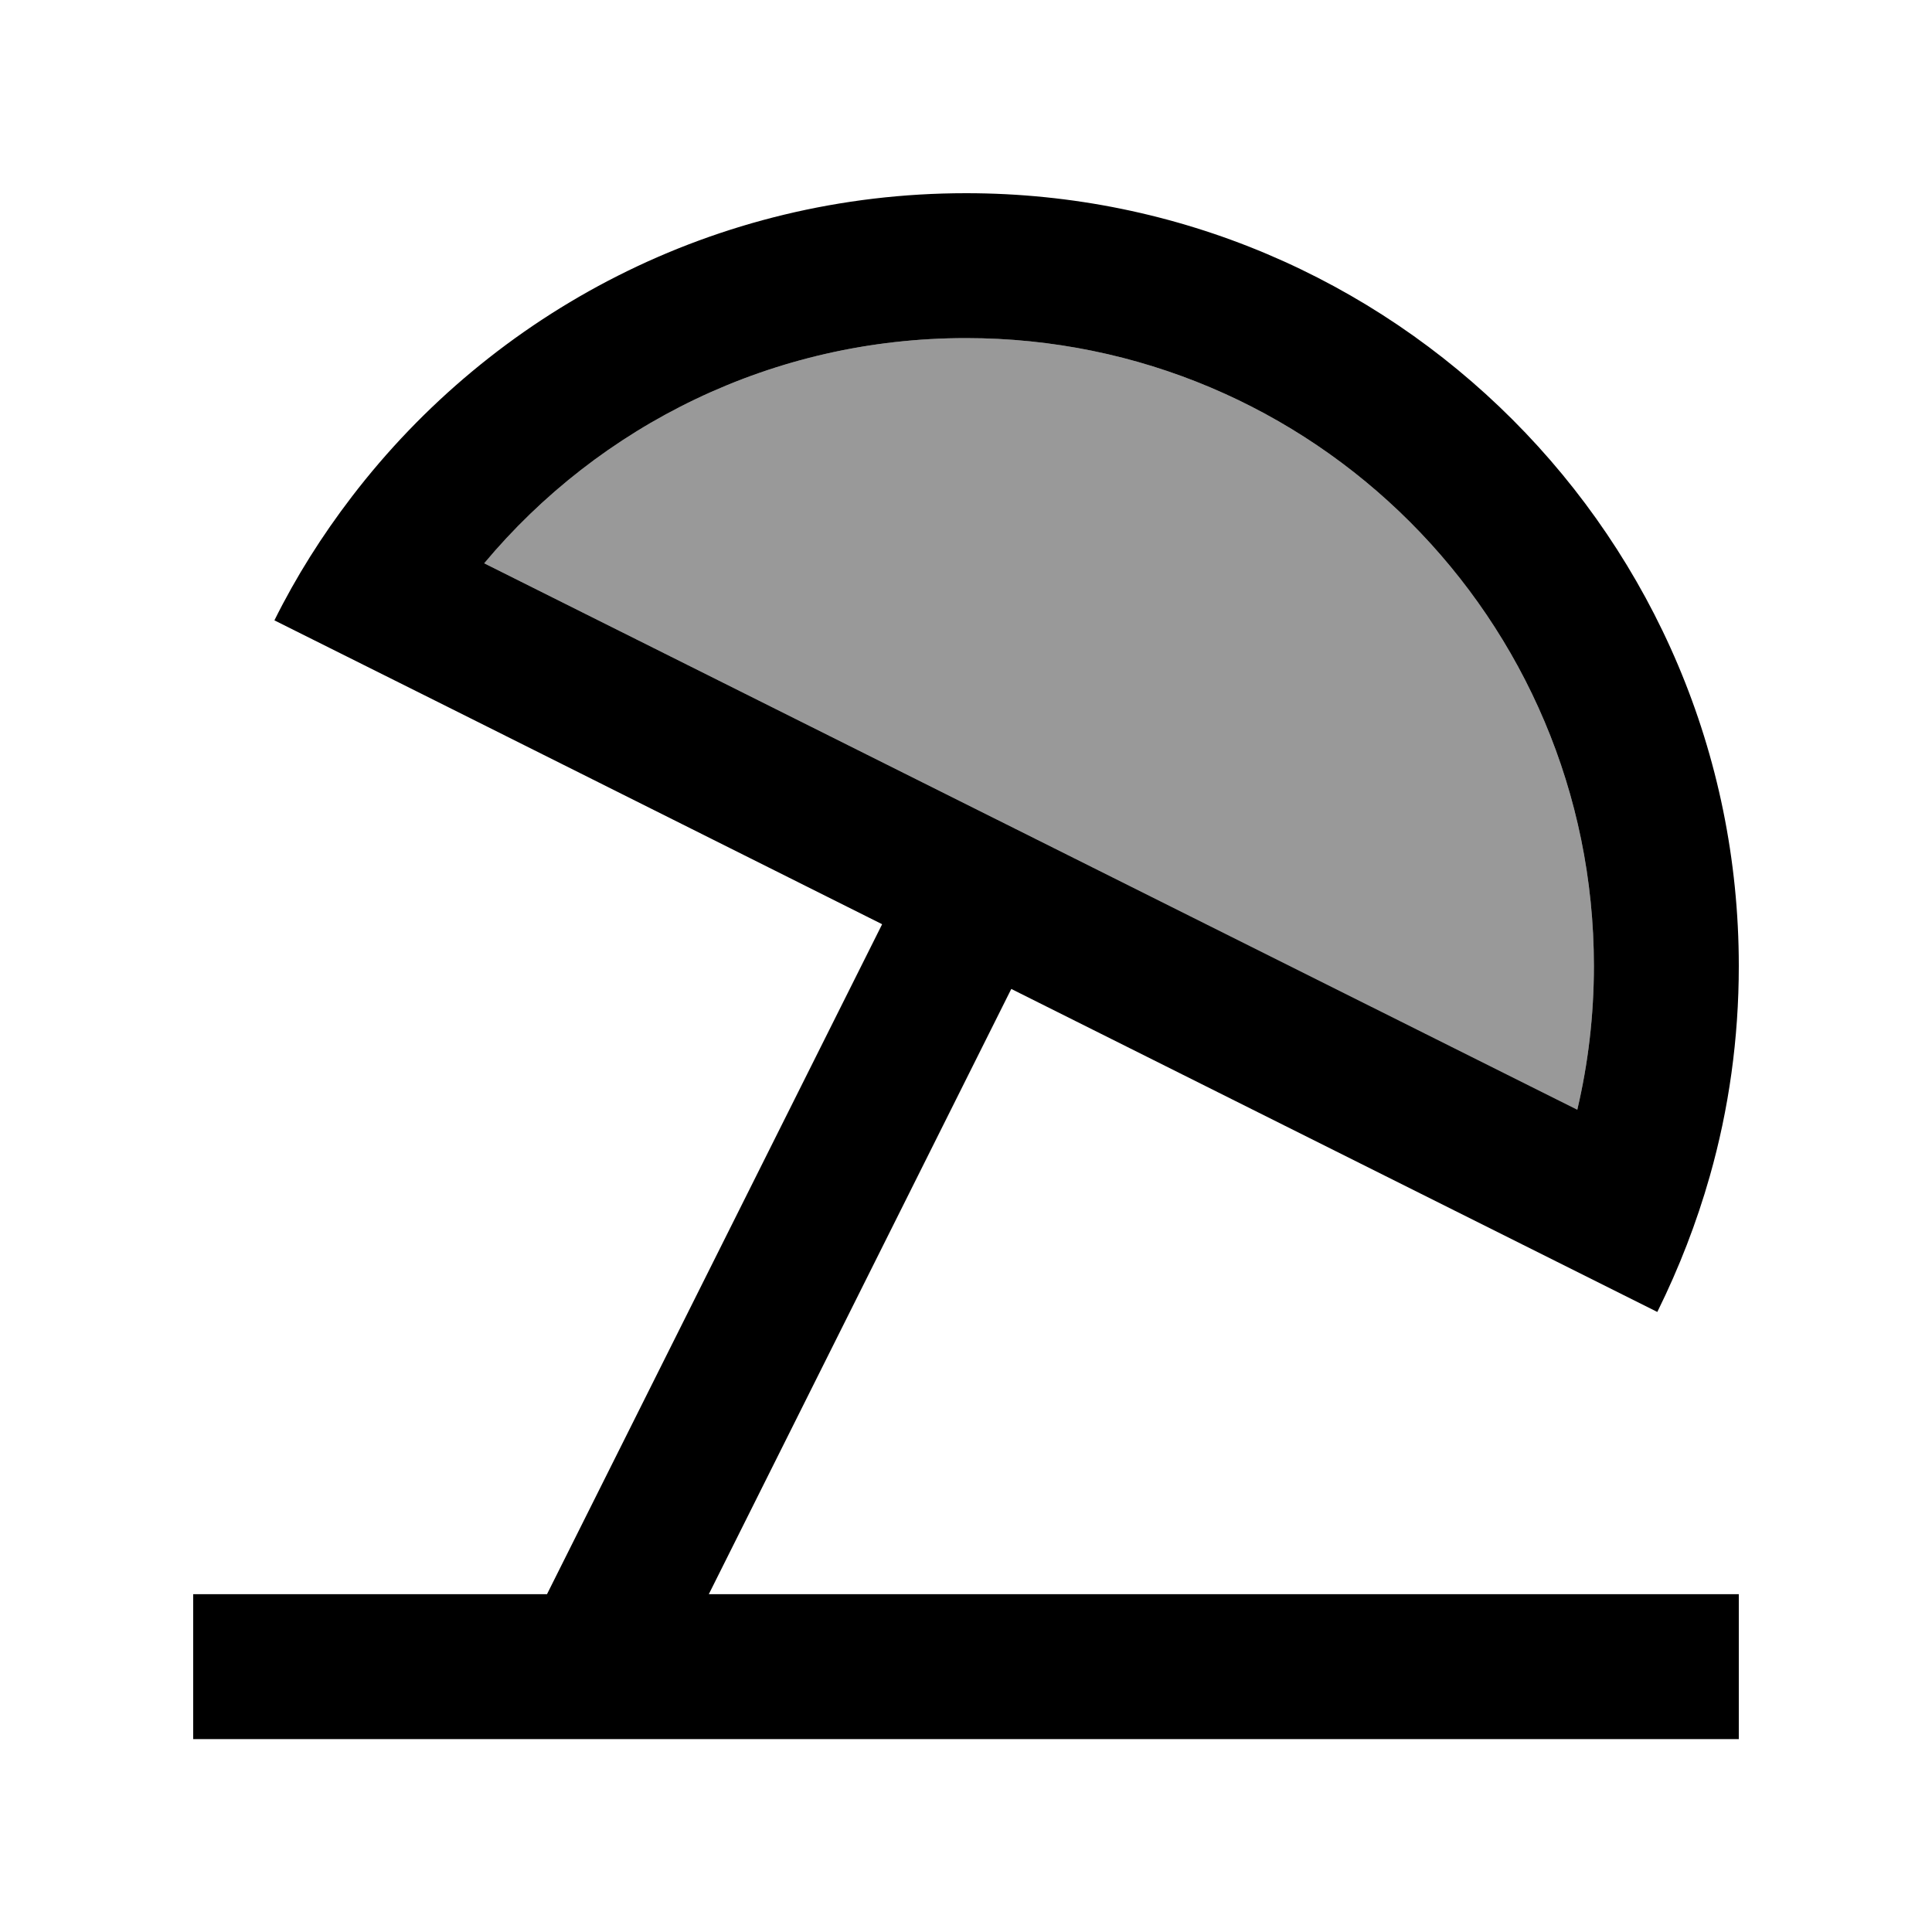 <svg xmlns="http://www.w3.org/2000/svg" viewBox="0 0 640 640"><!--! Font Awesome Pro 7.1.0 by @fontawesome - https://fontawesome.com License - https://fontawesome.com/license (Commercial License) Copyright 2025 Fonticons, Inc. --><path opacity=".4" fill="currentColor" d="M160.4 186.6L522.5 367.6C526.1 352.3 528 336.4 528 320C528 205.1 434.9 112 320 112C256 112 198.6 140.9 160.4 186.6z"/><path fill="currentColor" d="M528 320C528 205.1 434.9 112 320 112C256 112 198.6 140.9 160.4 186.6L522.5 367.6C526.1 352.3 528 336.4 528 320zM292.1 306.1C167.4 243.7 100.4 210.2 90.9 205.5C98.1 191 106.7 177.4 116.5 164.6C163.3 103.4 237 64 320 64C461.4 64 576 178.6 576 320C576 344.1 572.7 367.4 566.4 389.6C562 405.1 556.2 420 549.2 434.2L549 434.6L335 327.6L333.4 330.8L234.8 528.1L576 528.1L576 576.1L64 576.1L64 528.1L181.2 528.1L290.6 309.4L292.2 306.2z"/></svg>